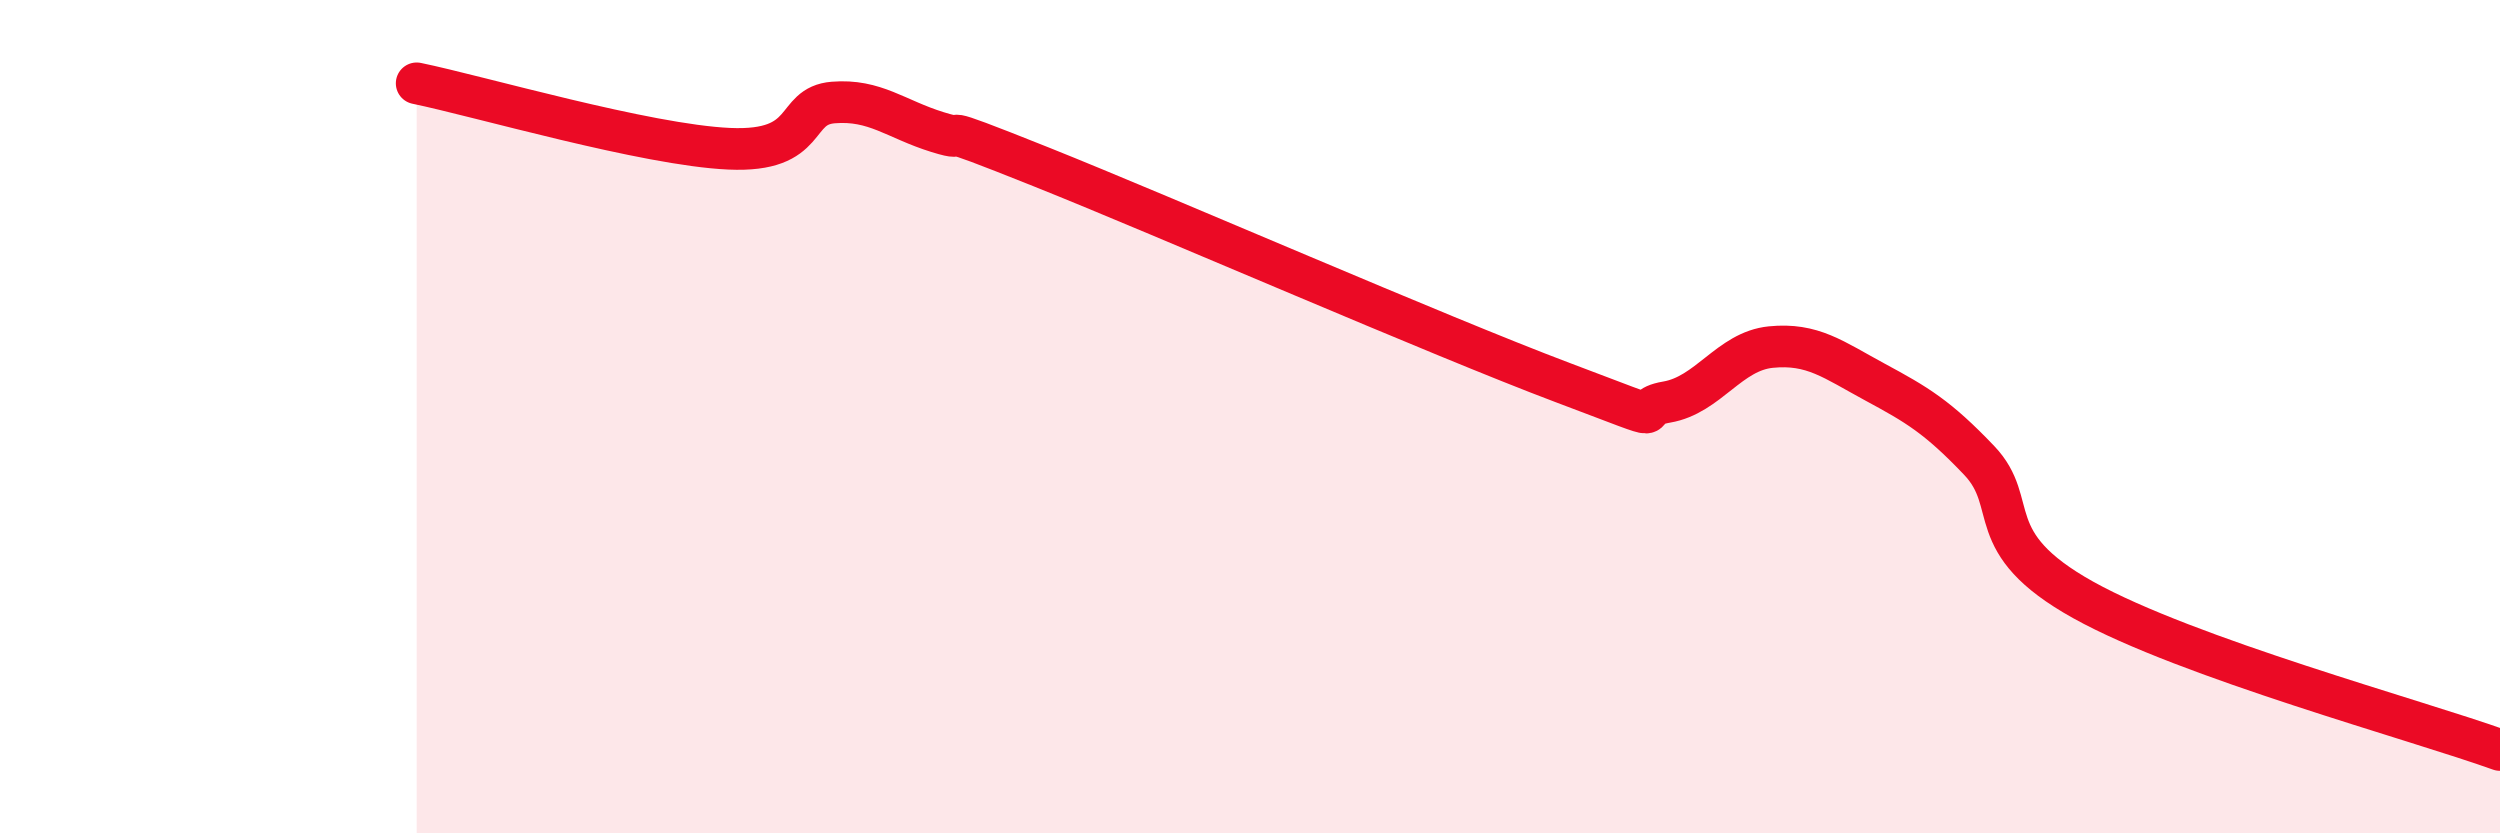 
    <svg width="60" height="20" viewBox="0 0 60 20" xmlns="http://www.w3.org/2000/svg">
      <path
        d="M 10,2 C 11.5,2.31 15.5,3.48 17.5,3.57 C 19.5,3.66 19,2.54 20,2.46 C 21,2.38 21.5,2.86 22.5,3.17 C 23.5,3.48 22,2.81 25,4.01 C 28,5.21 34.5,8.05 37.5,9.18 C 40.5,10.31 39,9.82 40,9.65 C 41,9.48 41.5,8.43 42.5,8.33 C 43.5,8.23 44,8.63 45,9.17 C 46,9.71 46.5,10 47.5,11.05 C 48.5,12.1 47.5,13.01 50,14.4 C 52.5,15.79 58,17.28 60,18L60 20L10 20Z"
        fill="#EB0A25"
        opacity="0.1"
        stroke-linecap="round"
        stroke-linejoin="round"
      />
      <path
        d="M 10,2 C 11.5,2.31 15.5,3.48 17.5,3.57 C 19.5,3.66 19,2.54 20,2.46 C 21,2.38 21.5,2.86 22.5,3.17 C 23.5,3.48 22,2.81 25,4.01 C 28,5.21 34.5,8.05 37.5,9.18 C 40.5,10.31 39,9.82 40,9.65 C 41,9.48 41.5,8.43 42.5,8.33 C 43.5,8.23 44,8.63 45,9.17 C 46,9.71 46.5,10 47.5,11.05 C 48.5,12.1 47.5,13.01 50,14.4 C 52.5,15.79 58,17.28 60,18"
        stroke="#EB0A25"
        stroke-width="1"
        fill="none"
        stroke-linecap="round"
        stroke-linejoin="round"
      />
    </svg>
  